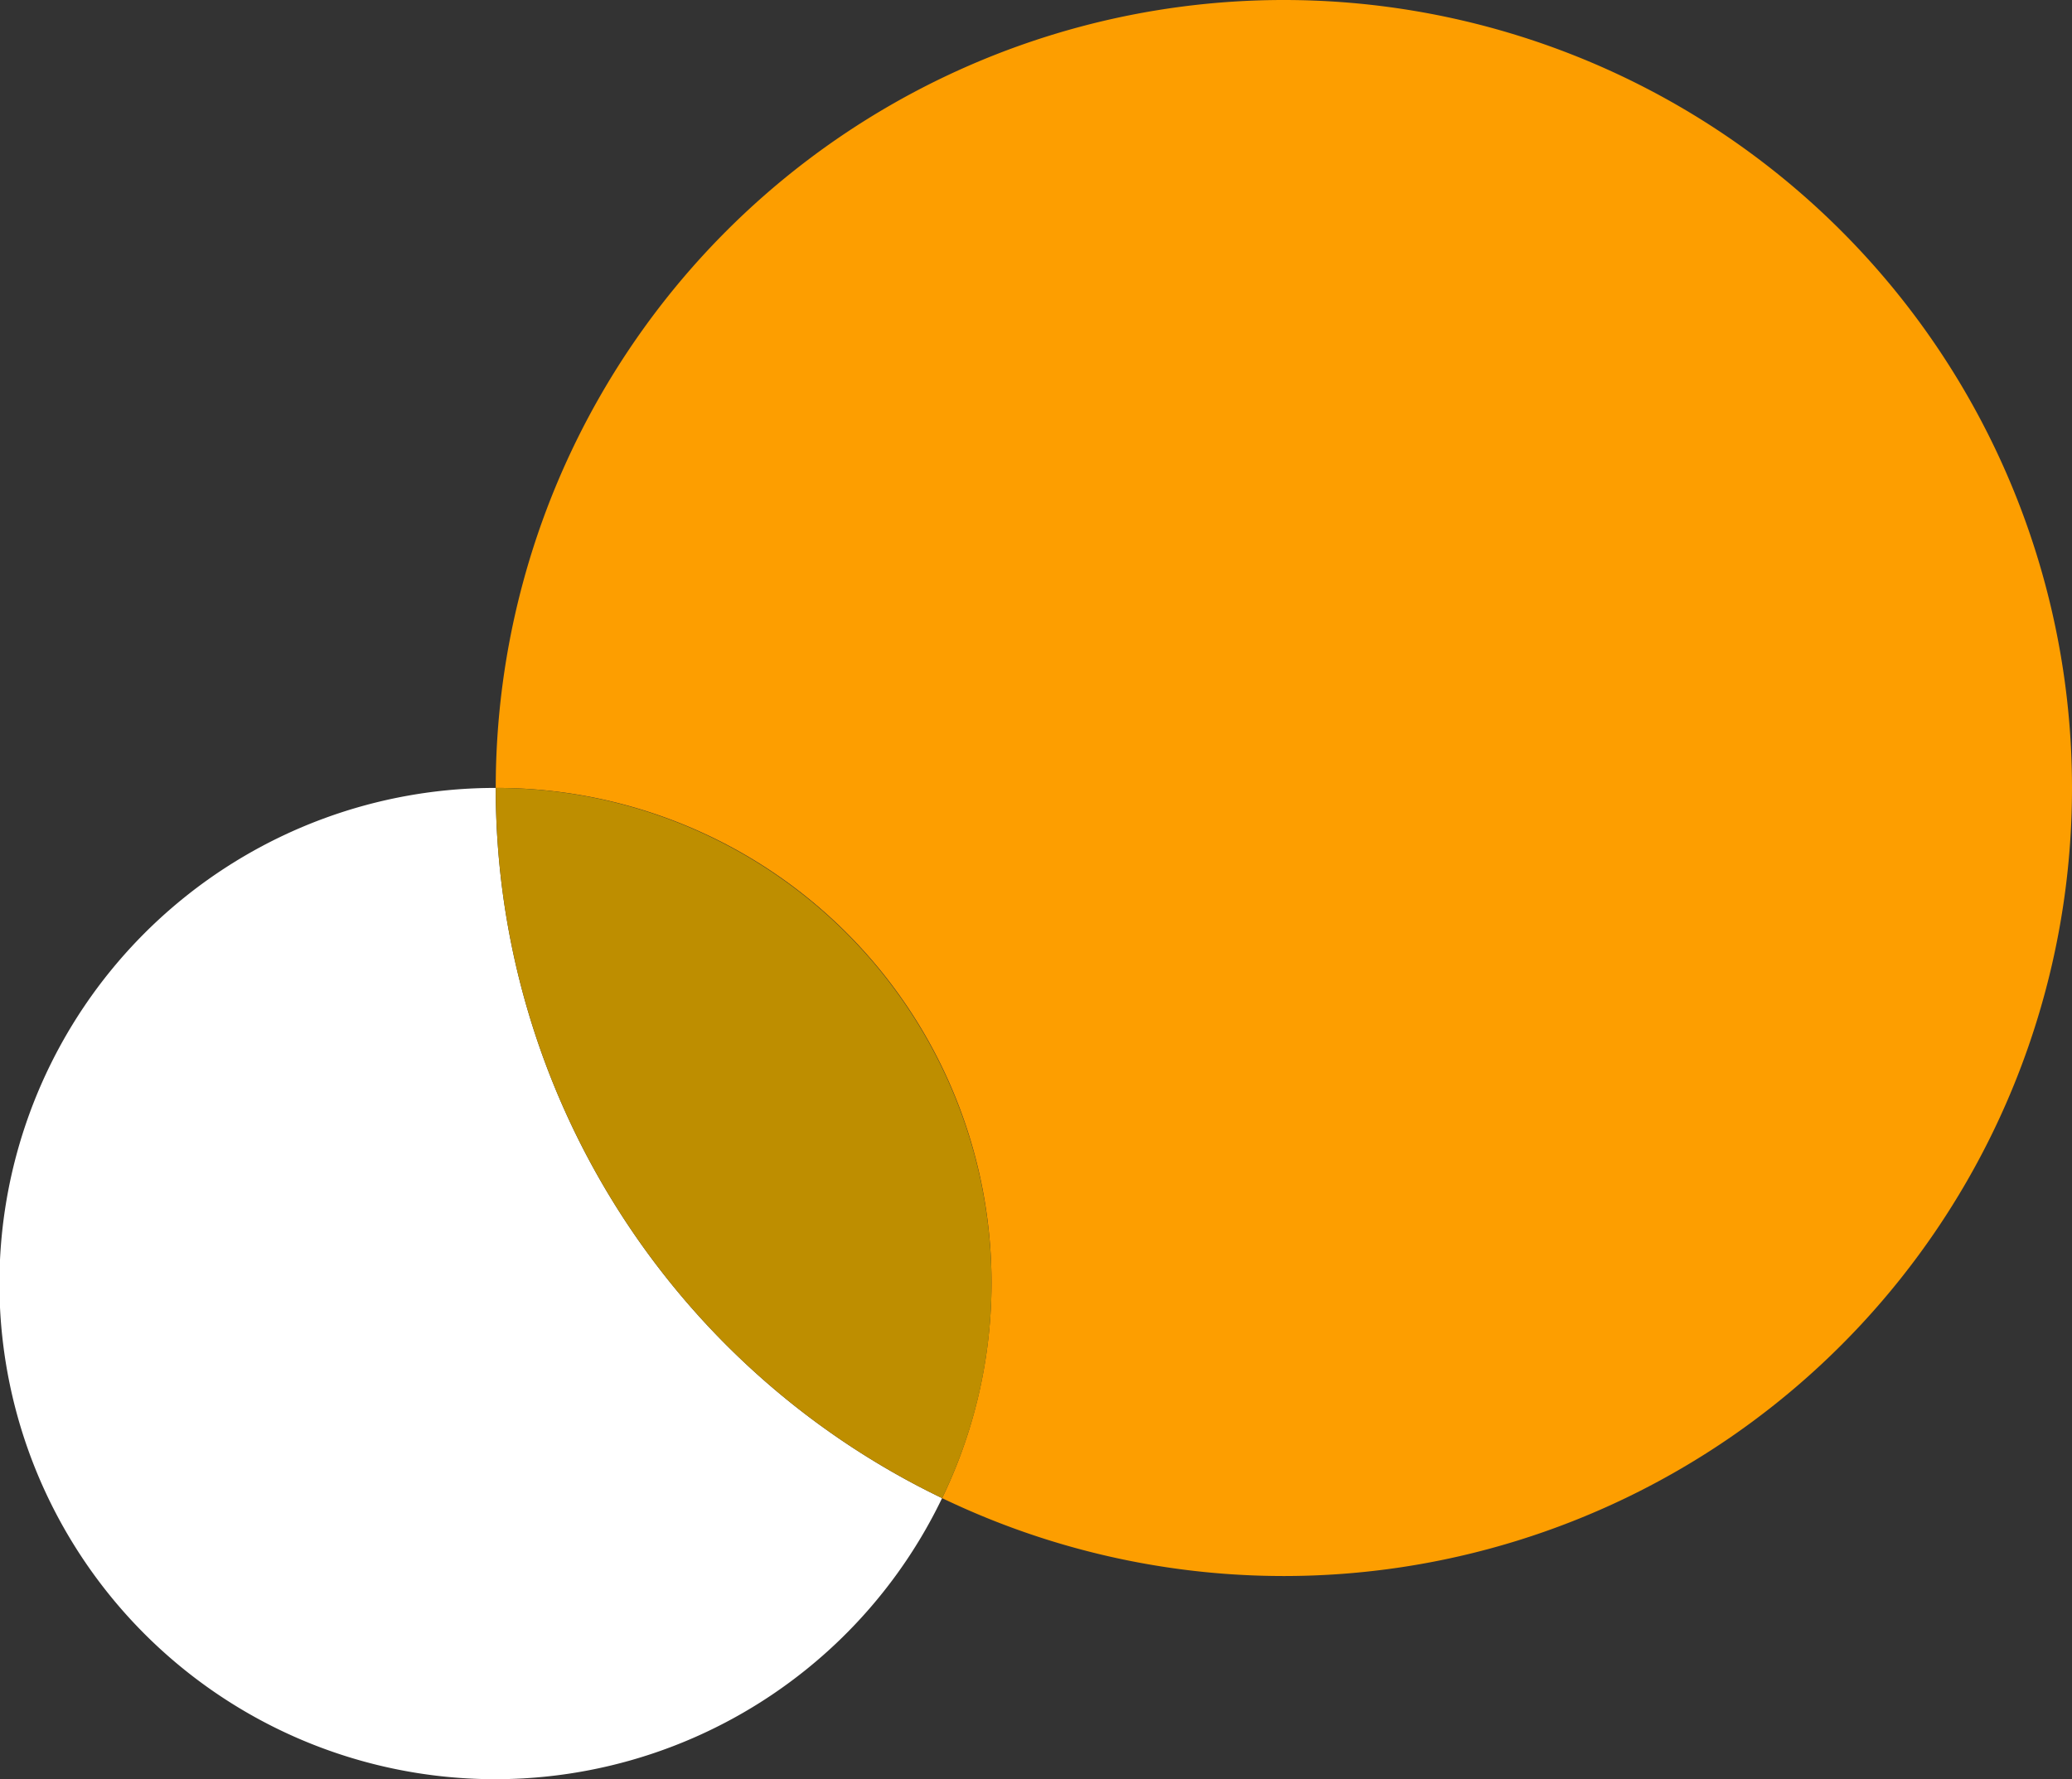 <svg xmlns="http://www.w3.org/2000/svg" width="202.33" height="173.78" viewBox="0 0 202.33 173.78">
  <rect x="0" y="0" width="202.33" height="173.78" fill="#333333" stroke="none"/>
  <g id="Group_32525" data-name="Group 32525" transform="translate(-175.939 -250.579)">
    <path id="Path_26333" data-name="Path 26333" d="M1031.521,385.137a76.958,76.958,0,0,0-76.96,76.959,48.323,48.323,0,0,1,43.588,69.369,76.968,76.968,0,1,0,33.372-146.328" transform="translate(-730.213 -134.558)" fill="#fd9e00"/>
    <path id="Path_26334" data-name="Path 26334" d="M954.7,461.873a48.41,48.41,0,1,0,43.586,69.368A76.967,76.967,0,0,1,954.7,461.873" transform="translate(-730.354 -134.334)" fill="#fff"/>
    <path id="Path_26335" data-name="Path 26335" d="M998.149,531.241h0a76.967,76.967,0,0,1-43.586-69.368,48.405,48.405,0,0,1,48.41,48.411c0,.063,0,.125,0,.189a48.076,48.076,0,0,1-4.435,19.944q-.19.414-.388.824" transform="translate(-730.213 -134.334)" fill="#be8e00"/>
  </g>
</svg>
